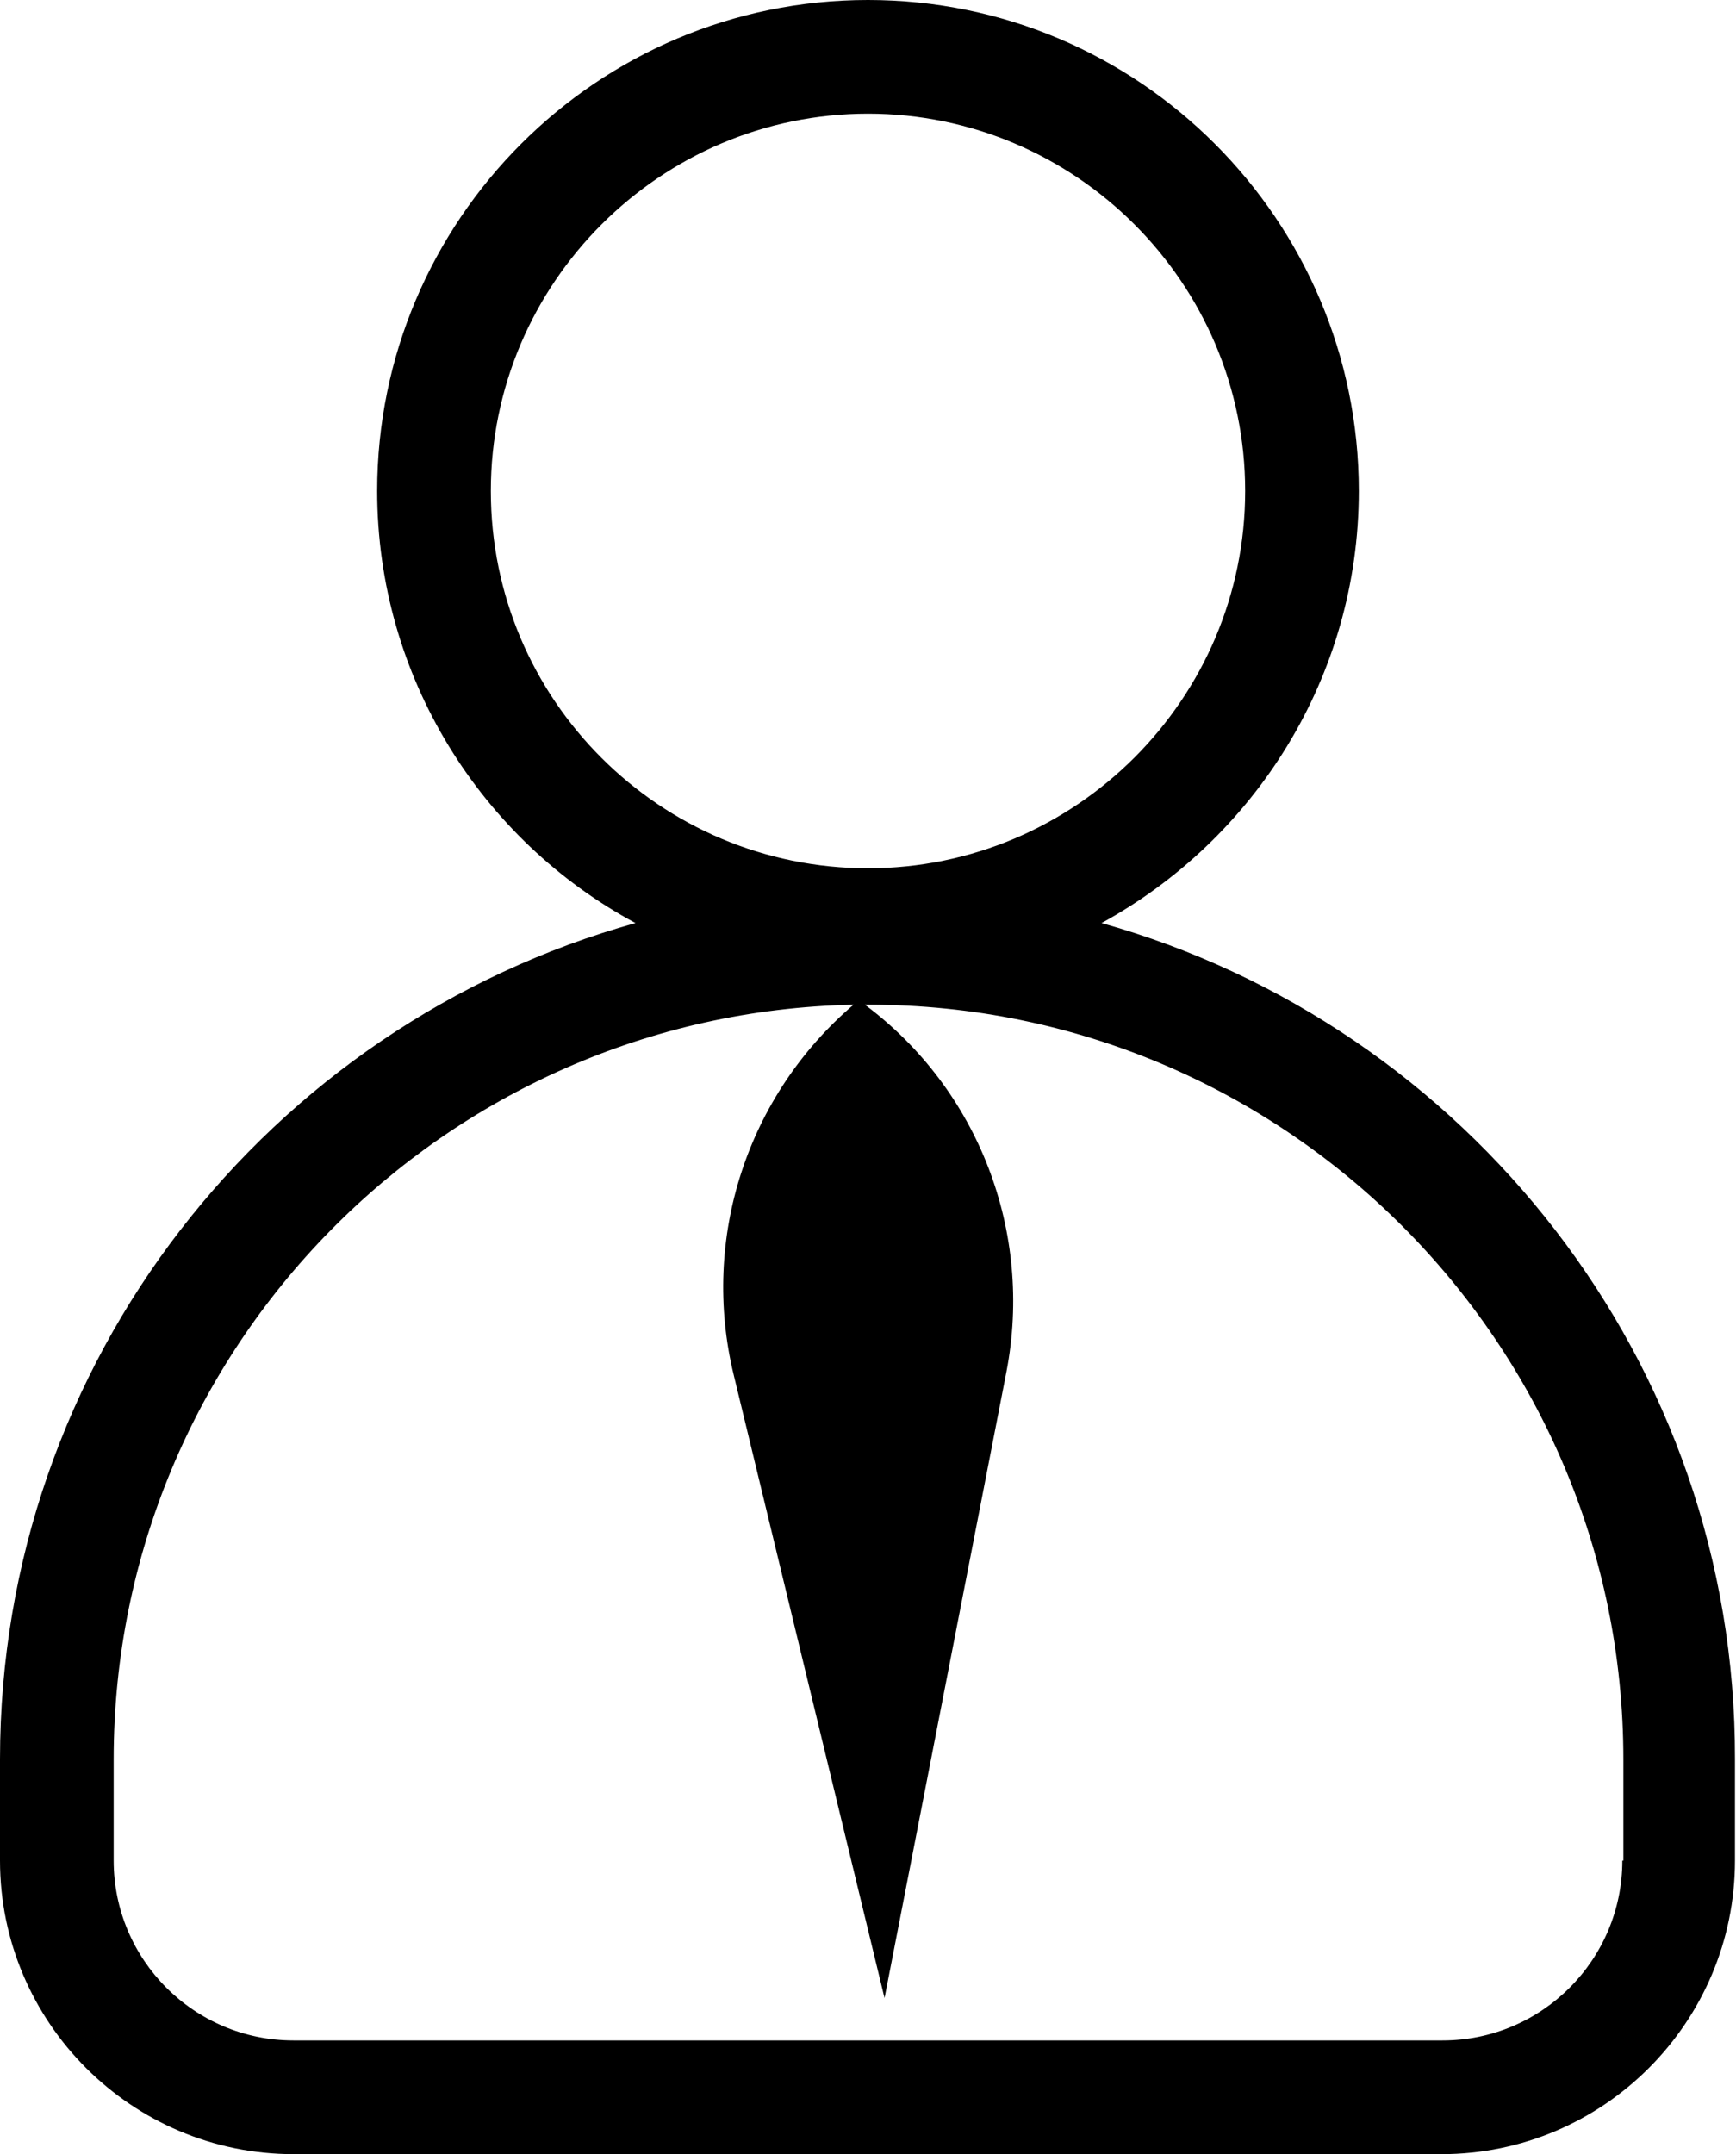 <?xml version="1.0" encoding="utf-8"?>
<!-- Generator: Adobe Illustrator 26.3.1, SVG Export Plug-In . SVG Version: 6.00 Build 0)  -->
<svg version="1.1" id="Layer_1" xmlns="http://www.w3.org/2000/svg" xmlns:xlink="http://www.w3.org/1999/xlink" x="0px" y="0px"
	 viewBox="0 0 168 208.4" style="enable-background:new 0 0 168 208.4;" xml:space="preserve">
<path d="M106.6,89.3c14.8-8.1,24.9-23.8,24.9-41.8C131.5,21.3,110.2,0,84,0S36.5,21.3,36.5,47.5c0,18,10.1,33.8,25,41.8
	C26,99.2,0,131.7,0,170.2v9.8c0,15.7,12.8,28.4,28.4,28.4h111.1c15.7,0,28.4-12.8,28.4-28.4v-9.8C168,131.7,141.9,99.2,106.6,89.3
	L106.6,89.3z M47.5,47.5C47.5,27.4,63.9,11,84,11s36.5,16.4,36.5,36.5S104.1,84,84,84S47.5,67.7,47.5,47.5z M157,180
	c0,9.6-7.8,17.4-17.4,17.4H28.4c-9.6,0-17.4-7.8-17.4-17.4v-9.8c0-39.8,32-72.2,71.6-73C72.3,106,67.8,119.8,71,133l14.6,60.3
	l11.8-60.6c2.6-13.5-2.7-27.3-13.7-35.5c0.1,0,0.2,0,0.4,0c40.2,0,73,32.7,73,73V180L157,180z"/>
</svg>
